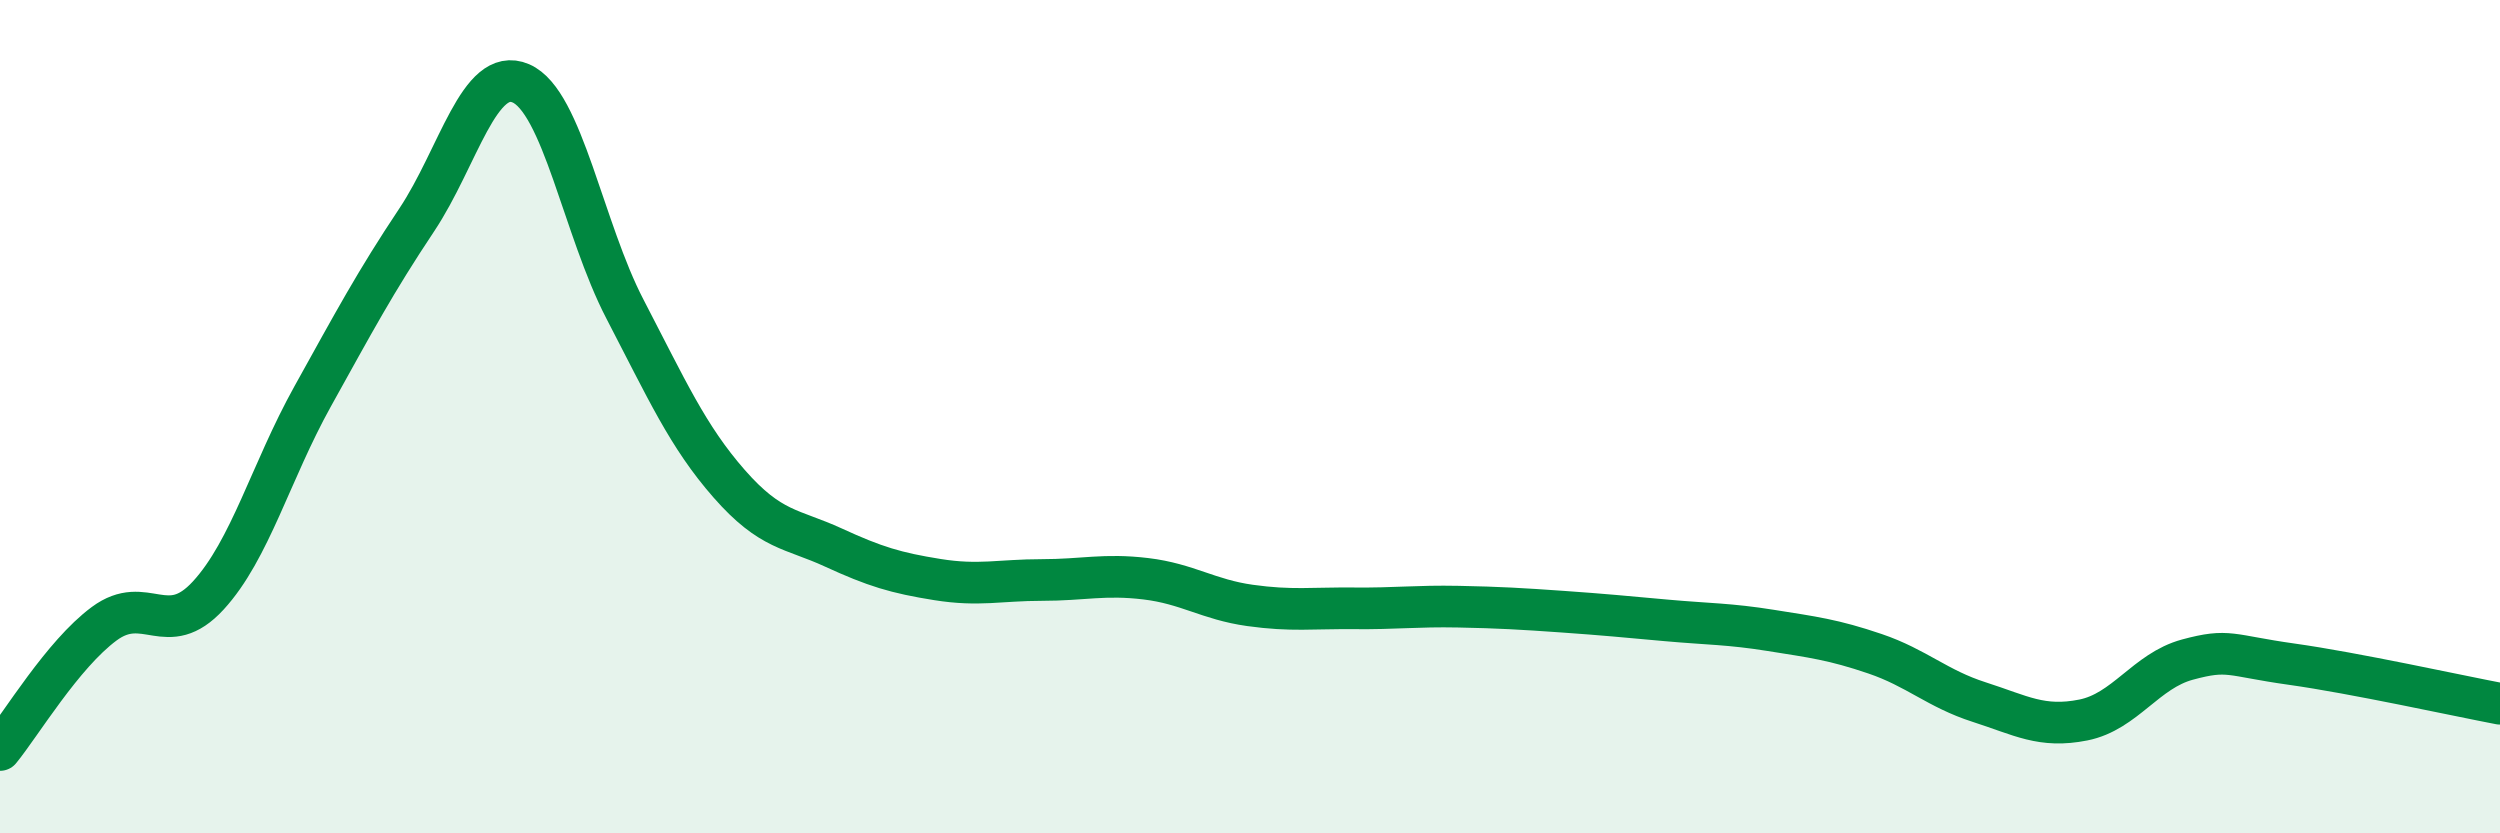 
    <svg width="60" height="20" viewBox="0 0 60 20" xmlns="http://www.w3.org/2000/svg">
      <path
        d="M 0,18 C 0.5,17.39 1.5,15.71 2.5,14.97 C 3.5,14.23 4,15.38 5,14.29 C 6,13.2 6.5,11.32 7.5,9.52 C 8.5,7.72 9,6.78 10,5.28 C 11,3.78 11.5,1.57 12.5,2 C 13.5,2.43 14,5.5 15,7.42 C 16,9.34 16.5,10.47 17.5,11.61 C 18.5,12.75 19,12.68 20,13.14 C 21,13.6 21.5,13.75 22.5,13.91 C 23.5,14.07 24,13.92 25,13.92 C 26,13.92 26.5,13.77 27.5,13.89 C 28.5,14.01 29,14.39 30,14.53 C 31,14.67 31.5,14.59 32.5,14.6 C 33.5,14.61 34,14.54 35,14.56 C 36,14.58 36.5,14.61 37.5,14.68 C 38.5,14.75 39,14.8 40,14.89 C 41,14.98 41.5,14.97 42.5,15.13 C 43.5,15.29 44,15.35 45,15.69 C 46,16.03 46.5,16.53 47.5,16.85 C 48.5,17.17 49,17.48 50,17.28 C 51,17.08 51.5,16.1 52.5,15.83 C 53.5,15.56 53.5,15.73 55,15.94 C 56.5,16.15 59,16.7 60,16.89L60 20L0 20Z"
        fill="#008740"
        opacity="0.1"
        stroke-linecap="round"
        stroke-linejoin="round"
      />
      <path
        d="M 0,18 C 0.5,17.39 1.5,15.71 2.5,14.97 C 3.5,14.23 4,15.38 5,14.29 C 6,13.2 6.5,11.32 7.5,9.52 C 8.5,7.72 9,6.78 10,5.28 C 11,3.78 11.5,1.57 12.5,2 C 13.5,2.43 14,5.5 15,7.42 C 16,9.34 16.5,10.47 17.5,11.61 C 18.5,12.75 19,12.68 20,13.14 C 21,13.6 21.5,13.75 22.5,13.91 C 23.5,14.07 24,13.92 25,13.92 C 26,13.92 26.5,13.77 27.5,13.89 C 28.5,14.01 29,14.39 30,14.53 C 31,14.67 31.5,14.59 32.5,14.6 C 33.5,14.61 34,14.54 35,14.56 C 36,14.58 36.5,14.61 37.5,14.68 C 38.5,14.75 39,14.8 40,14.89 C 41,14.98 41.5,14.97 42.5,15.13 C 43.5,15.29 44,15.35 45,15.69 C 46,16.03 46.5,16.53 47.5,16.85 C 48.5,17.17 49,17.48 50,17.28 C 51,17.08 51.5,16.1 52.5,15.83 C 53.5,15.56 53.5,15.73 55,15.94 C 56.5,16.15 59,16.7 60,16.89"
        stroke="#008740"
        stroke-width="1"
        fill="none"
        stroke-linecap="round"
        stroke-linejoin="round"
      />
    </svg>
  